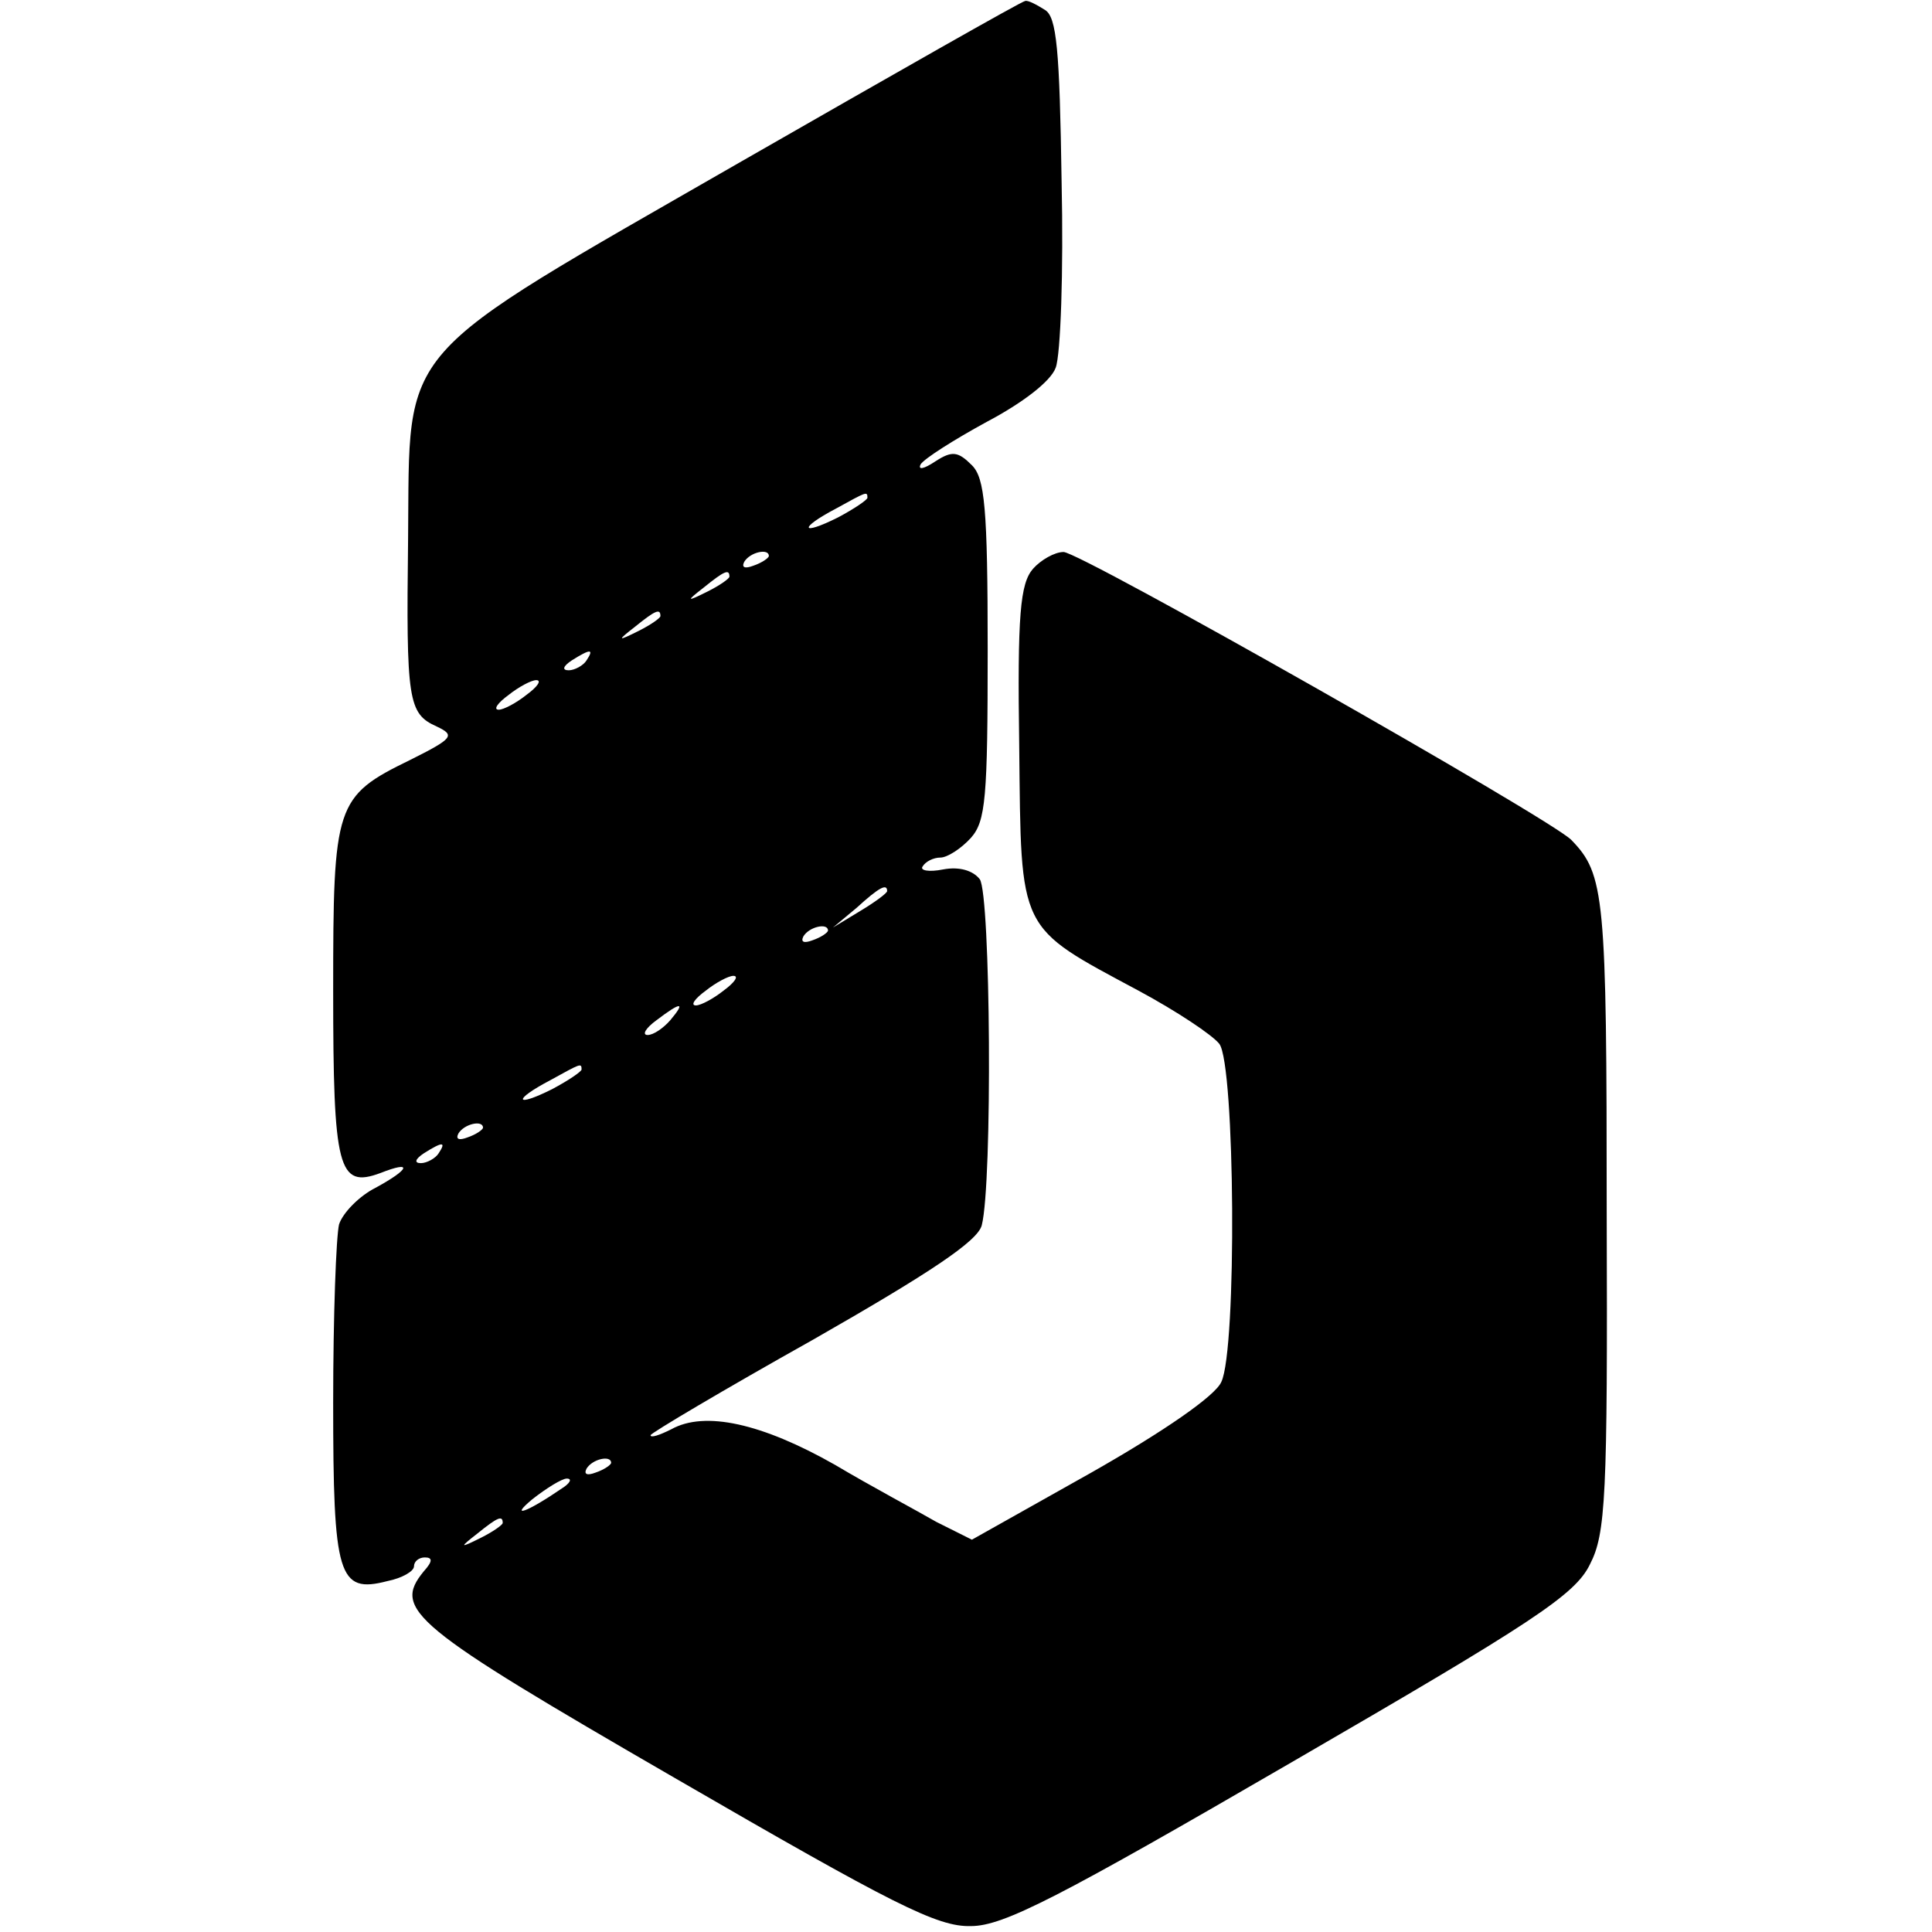 <?xml version="1.0" standalone="no"?>
<!DOCTYPE svg PUBLIC "-//W3C//DTD SVG 20010904//EN"
 "http://www.w3.org/TR/2001/REC-SVG-20010904/DTD/svg10.dtd">
<svg version="1.0" xmlns="http://www.w3.org/2000/svg"
 width="196pt" height="196pt" viewBox="0 0 196 196"
 preserveAspectRatio="xMidYMid meet">
<g transform="translate(0,196) scale(0.1,-0.1)"
fill="#000000" stroke="none">
<path d="M750 1795 c-353 -203 -334 -181 -336 -382 -2 -164 0 -177 29 -190 19
-9 17 -12 -27 -34 -76 -37 -78 -45 -78 -234 0 -181 5 -201 48 -185 33 13 30 4
-5 -15 -16 -8 -33 -25 -37 -37 -3 -12 -6 -93 -6 -181 0 -176 5 -194 55 -181
15 3 27 10 27 15 0 5 5 9 11 9 8 0 8 -4 -1 -14 -32 -39 -13 -55 255 -210 221
-128 266 -151 300 -150 33 0 89 29 325 166 245 142 288 170 303 201 16 31 18
68 17 356 0 323 -2 344 -36 379 -22 22 -498 292 -515 292 -9 0 -23 -8 -31 -17
-13 -15 -16 -46 -14 -181 2 -189 -2 -181 121 -247 39 -21 75 -45 82 -54 16
-21 18 -310 2 -343 -6 -14 -58 -50 -132 -92 l-121 -68 -36 18 c-19 11 -66 36
-103 58 -74 42 -132 55 -166 36 -12 -6 -21 -9 -21 -6 0 2 74 46 165 97 119 68
167 100 171 116 11 43 9 335 -2 351 -7 9 -21 13 -37 10 -15 -3 -24 -1 -21 3 3
5 11 9 18 9 7 0 21 9 31 20 15 17 17 40 17 191 0 144 -3 174 -16 187 -14 14
-20 15 -37 4 -12 -8 -18 -9 -15 -3 4 6 34 25 67 43 36 19 65 41 70 55 5 13 8
98 6 188 -2 135 -5 168 -17 175 -8 5 -17 10 -20 9 -3 0 -133 -74 -290 -164z
m130 -340 c0 -2 -13 -11 -30 -20 -38 -19 -40 -11 -2 9 31 17 32 18 32 11z
m-100 -59 c0 -2 -7 -7 -16 -10 -8 -3 -12 -2 -9 4 6 10 25 14 25 6z m-40 -21
c0 -2 -10 -9 -22 -15 -22 -11 -22 -10 -4 4 21 17 26 19 26 11z m-70 -40 c0 -2
-10 -9 -22 -15 -22 -11 -22 -10 -4 4 21 17 26 19 26 11z m-75 -45 c-3 -5 -12
-10 -18 -10 -7 0 -6 4 3 10 19 12 23 12 15 0z m-61 -35 c-10 -8 -23 -15 -28
-15 -6 0 -1 7 10 15 10 8 23 15 28 15 6 0 1 -7 -10 -15z m366 -199 c0 -2 -12
-11 -27 -20 l-28 -17 24 20 c23 21 31 25 31 17z m-60 -40 c0 -2 -7 -7 -16 -10
-8 -3 -12 -2 -9 4 6 10 25 14 25 6z m-106 -61 c-10 -8 -23 -15 -28 -15 -6 0
-1 7 10 15 10 8 23 15 28 15 6 0 1 -7 -10 -15z m-54 -30 c-7 -8 -17 -15 -23
-15 -6 0 -2 7 9 15 25 19 30 19 14 0z m-90 -50 c0 -2 -13 -11 -30 -20 -38 -19
-40 -11 -2 9 31 17 32 18 32 11z m-100 -59 c0 -2 -7 -7 -16 -10 -8 -3 -12 -2
-9 4 6 10 25 14 25 6z m-45 -26 c-3 -5 -12 -10 -18 -10 -7 0 -6 4 3 10 19 12
23 12 15 0z m175 -314 c0 -2 -7 -7 -16 -10 -8 -3 -12 -2 -9 4 6 10 25 14 25 6z
m-50 -26 c-35 -24 -54 -31 -30 -11 14 11 30 21 35 21 6 0 3 -5 -5 -10z m-60
-35 c0 -2 -10 -9 -22 -15 -22 -11 -22 -10 -4 4 21 17 26 19 26 11z"/>
</g>
</svg>
